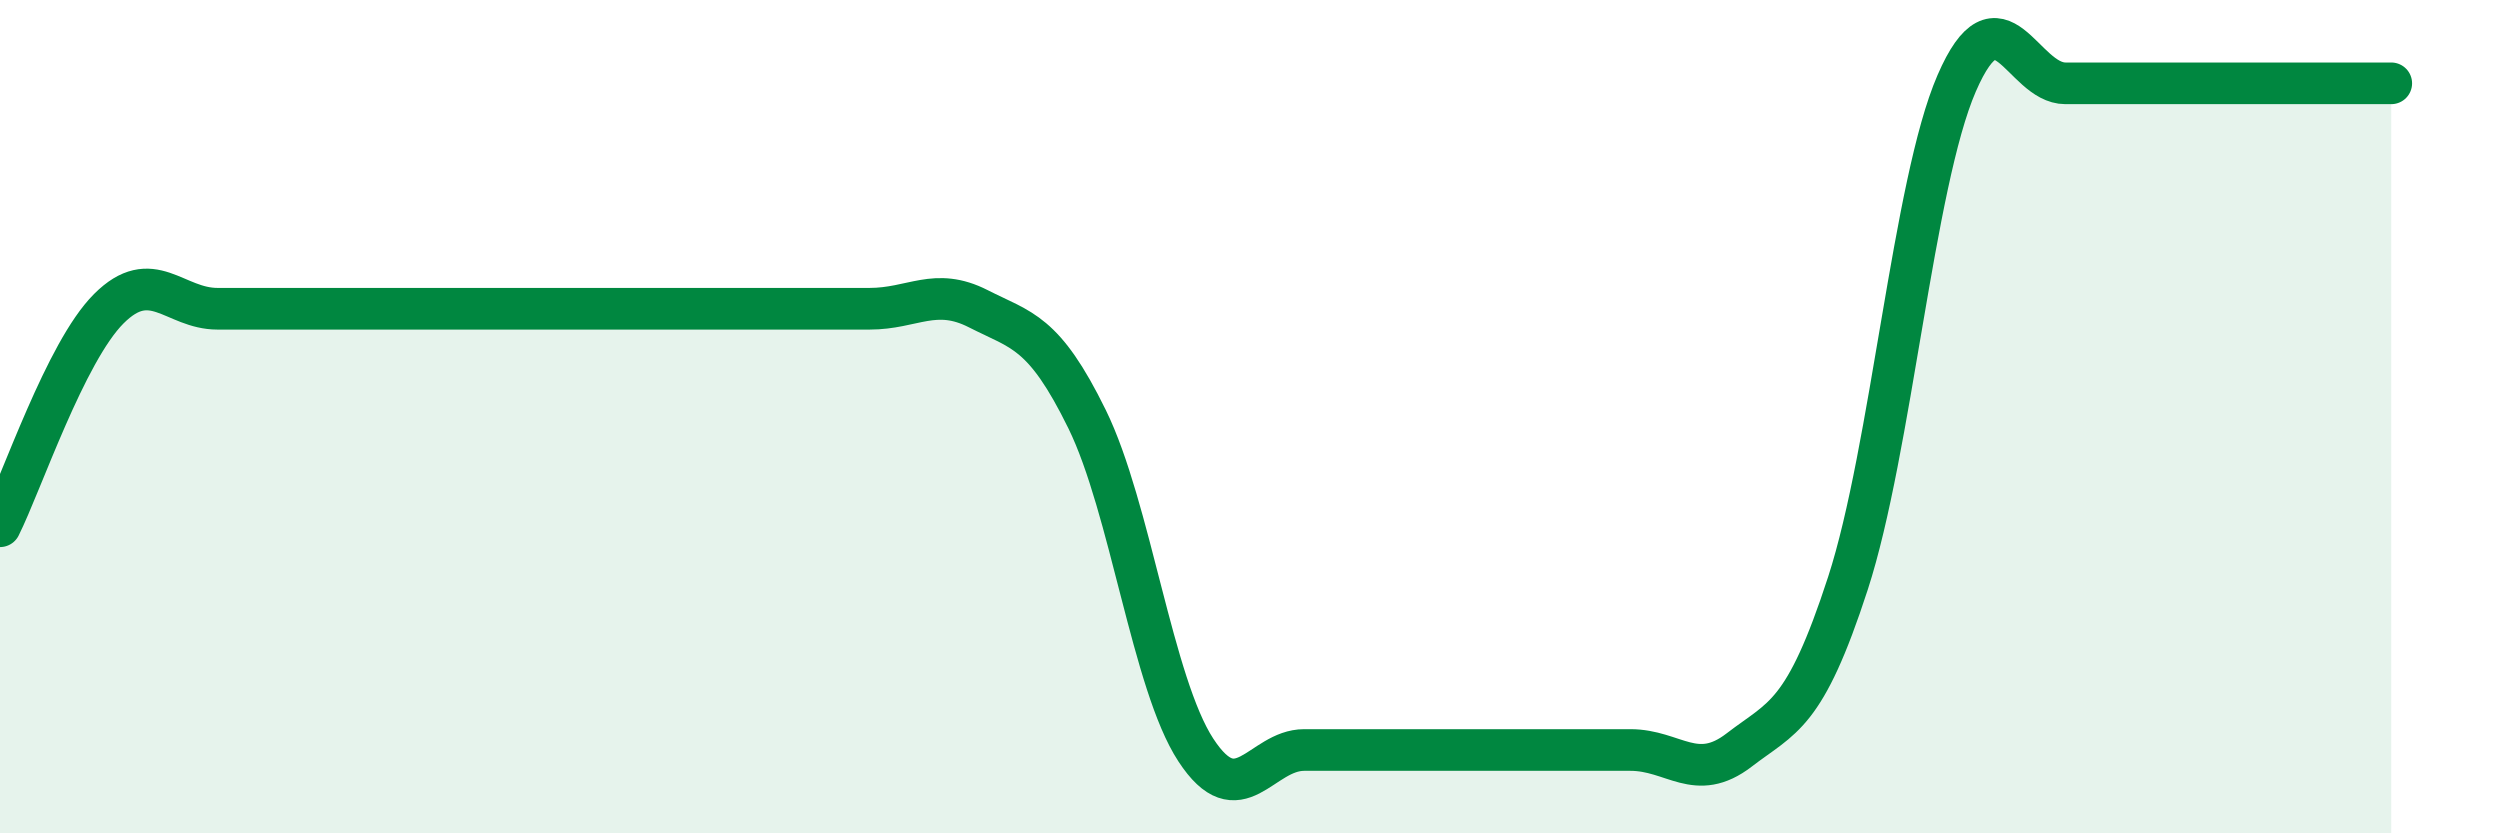 
    <svg width="60" height="20" viewBox="0 0 60 20" xmlns="http://www.w3.org/2000/svg">
      <path
        d="M 0,12.63 C 0.52,11.59 1.57,8.45 2.61,7.41 C 3.65,6.37 4.18,7.41 5.22,7.41 C 6.26,7.41 6.79,7.41 7.83,7.41 C 8.87,7.41 9.39,7.41 10.43,7.41 C 11.47,7.41 12,7.41 13.04,7.41 C 14.08,7.41 14.61,7.41 15.65,7.41 C 16.69,7.41 17.22,7.41 18.26,7.41 C 19.3,7.41 19.83,7.41 20.87,7.41 C 21.91,7.41 22.44,6.88 23.48,7.41 C 24.52,7.94 25.05,7.94 26.09,10.06 C 27.13,12.18 27.66,16.41 28.7,18 C 29.74,19.59 30.26,18 31.3,18 C 32.34,18 32.87,18 33.91,18 C 34.95,18 35.48,18 36.52,18 C 37.56,18 38.09,18 39.13,18 C 40.17,18 40.7,18.8 41.74,18 C 42.78,17.2 43.31,17.2 44.35,14 C 45.39,10.8 45.92,4.4 46.96,2 C 48,-0.4 48.53,2 49.57,2 C 50.61,2 51.13,2 52.17,2 C 53.21,2 53.74,2 54.78,2 C 55.82,2 56.87,2 57.39,2L57.39 20L0 20Z"
        fill="#008740"
        opacity="0.1"
        stroke-linecap="round"
        stroke-linejoin="round"
      />
      <path
        d="M 0,12.63 C 0.52,11.59 1.57,8.45 2.61,7.41 C 3.65,6.37 4.18,7.41 5.22,7.41 C 6.26,7.41 6.79,7.41 7.83,7.41 C 8.87,7.41 9.39,7.41 10.43,7.41 C 11.47,7.41 12,7.41 13.04,7.41 C 14.08,7.41 14.61,7.41 15.65,7.41 C 16.69,7.41 17.22,7.41 18.26,7.41 C 19.3,7.41 19.83,7.41 20.87,7.41 C 21.91,7.41 22.44,6.88 23.48,7.41 C 24.52,7.94 25.05,7.94 26.09,10.06 C 27.13,12.18 27.66,16.41 28.7,18 C 29.74,19.59 30.26,18 31.3,18 C 32.34,18 32.87,18 33.91,18 C 34.95,18 35.48,18 36.52,18 C 37.56,18 38.09,18 39.13,18 C 40.17,18 40.7,18.8 41.74,18 C 42.78,17.2 43.31,17.2 44.35,14 C 45.39,10.8 45.92,4.4 46.96,2 C 48,-0.4 48.53,2 49.57,2 C 50.61,2 51.13,2 52.17,2 C 53.21,2 53.74,2 54.78,2 C 55.82,2 56.87,2 57.39,2"
        stroke="#008740"
        stroke-width="1"
        fill="none"
        stroke-linecap="round"
        stroke-linejoin="round"
      />
    </svg>
  